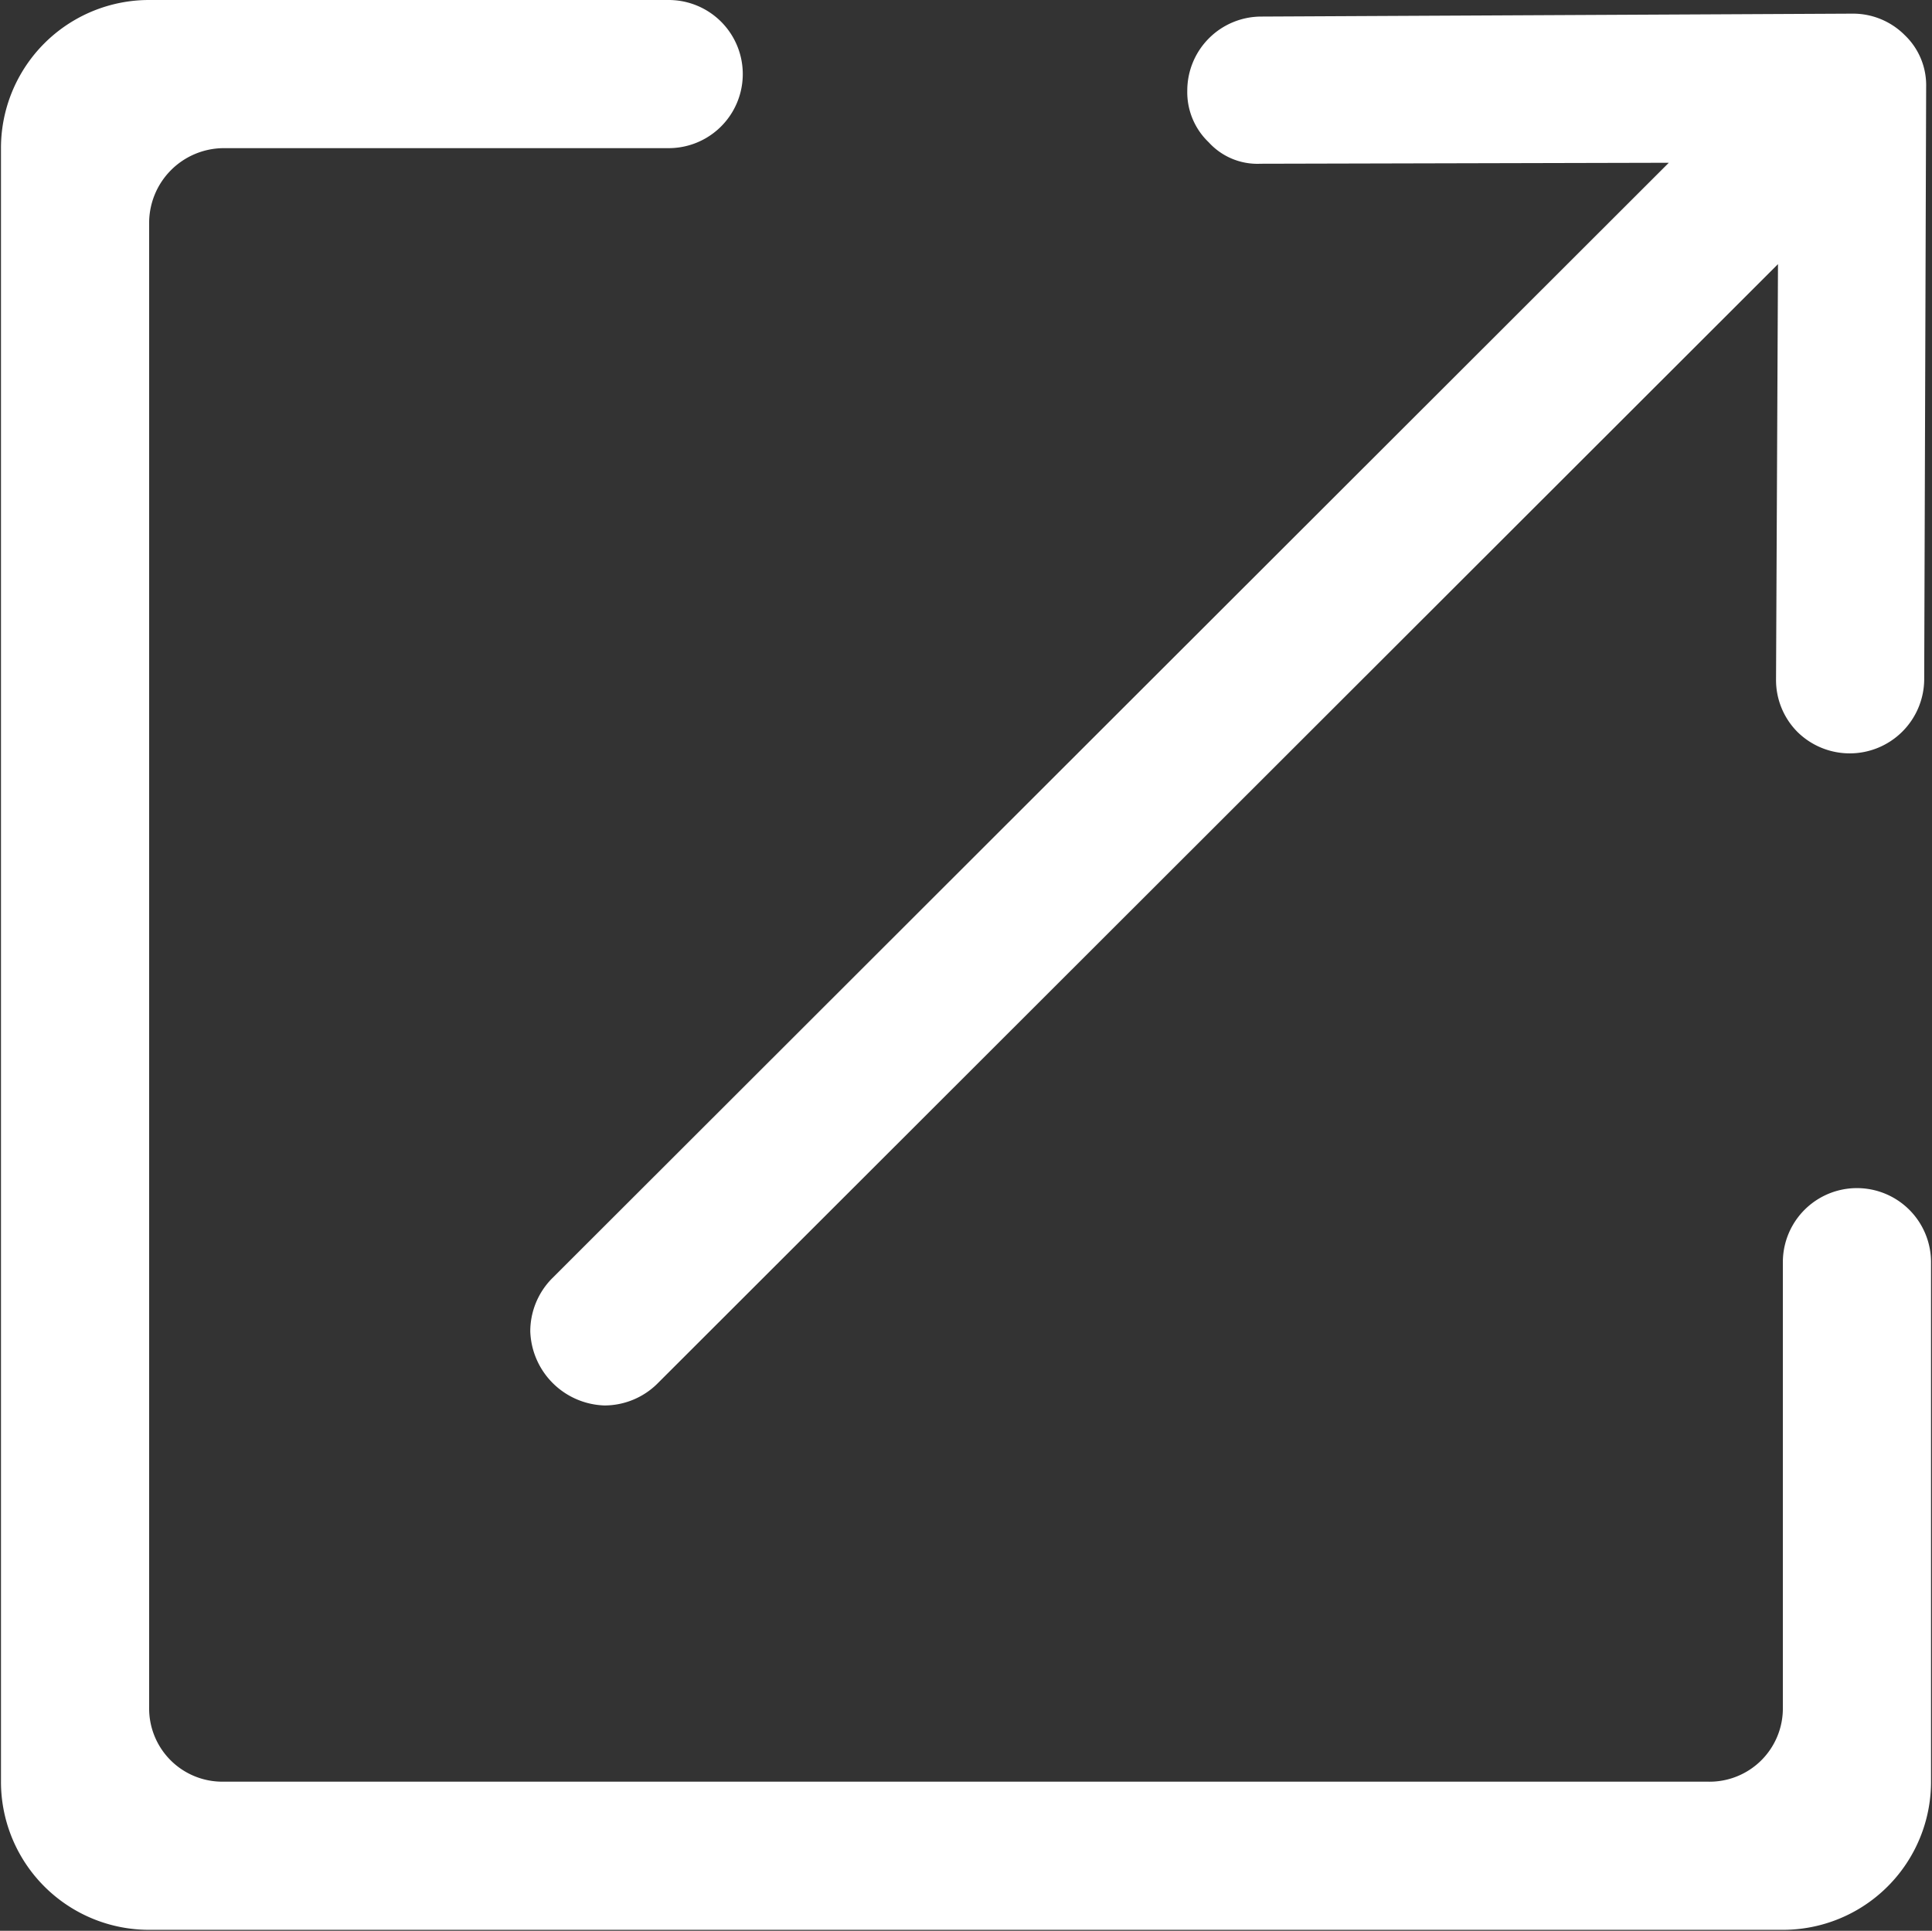 <svg xmlns="http://www.w3.org/2000/svg" width="19.82" height="19.81" viewBox="0 0 19.82 19.81">
  <rect x="0" y="0" width="19.82" height="19.81" fill="#333333" stroke="none"/>
  <defs>
    <style>
      .cls-1 {
        fill: #fff;
        fill-rule: evenodd;
      }
    </style>
  </defs>
  <path id="形状_33" data-name="形状 33" class="cls-1" d="M1415.38,4637.95a0.76,0.76,0,1,1,1.52,0v5.33a1.519,1.519,0,0,1-1.52,1.52h-16.76a1.519,1.519,0,0,1-1.52-1.52v-16.76a1.519,1.519,0,0,1,1.52-1.52h5.33a0.76,0.76,0,0,1,0,1.52h-4.57a0.768,0.768,0,0,0-.76.77v15.23a0.751,0.751,0,0,0,.76.76h15.23a0.752,0.752,0,0,0,.77-0.76v-4.57Zm-11.55,1.25a0.773,0.773,0,0,1-.54.22,0.787,0.787,0,0,1-.76-0.76,0.773,0.773,0,0,1,.22-0.54l11.46-11.45-4.19.01a0.675,0.675,0,0,1-.53-0.22,0.71,0.71,0,0,1-.22-0.53,0.76,0.76,0,0,1,.76-0.76l6.07-.03a0.749,0.749,0,0,1,.53.22,0.71,0.71,0,0,1,.22.53l-0.02,6.08a0.764,0.764,0,0,1-1.3.54,0.755,0.755,0,0,1-.22-0.54l0.02-4.26Zm0,0" transform="translate(-1397.09 -4625)"/>
</svg>
